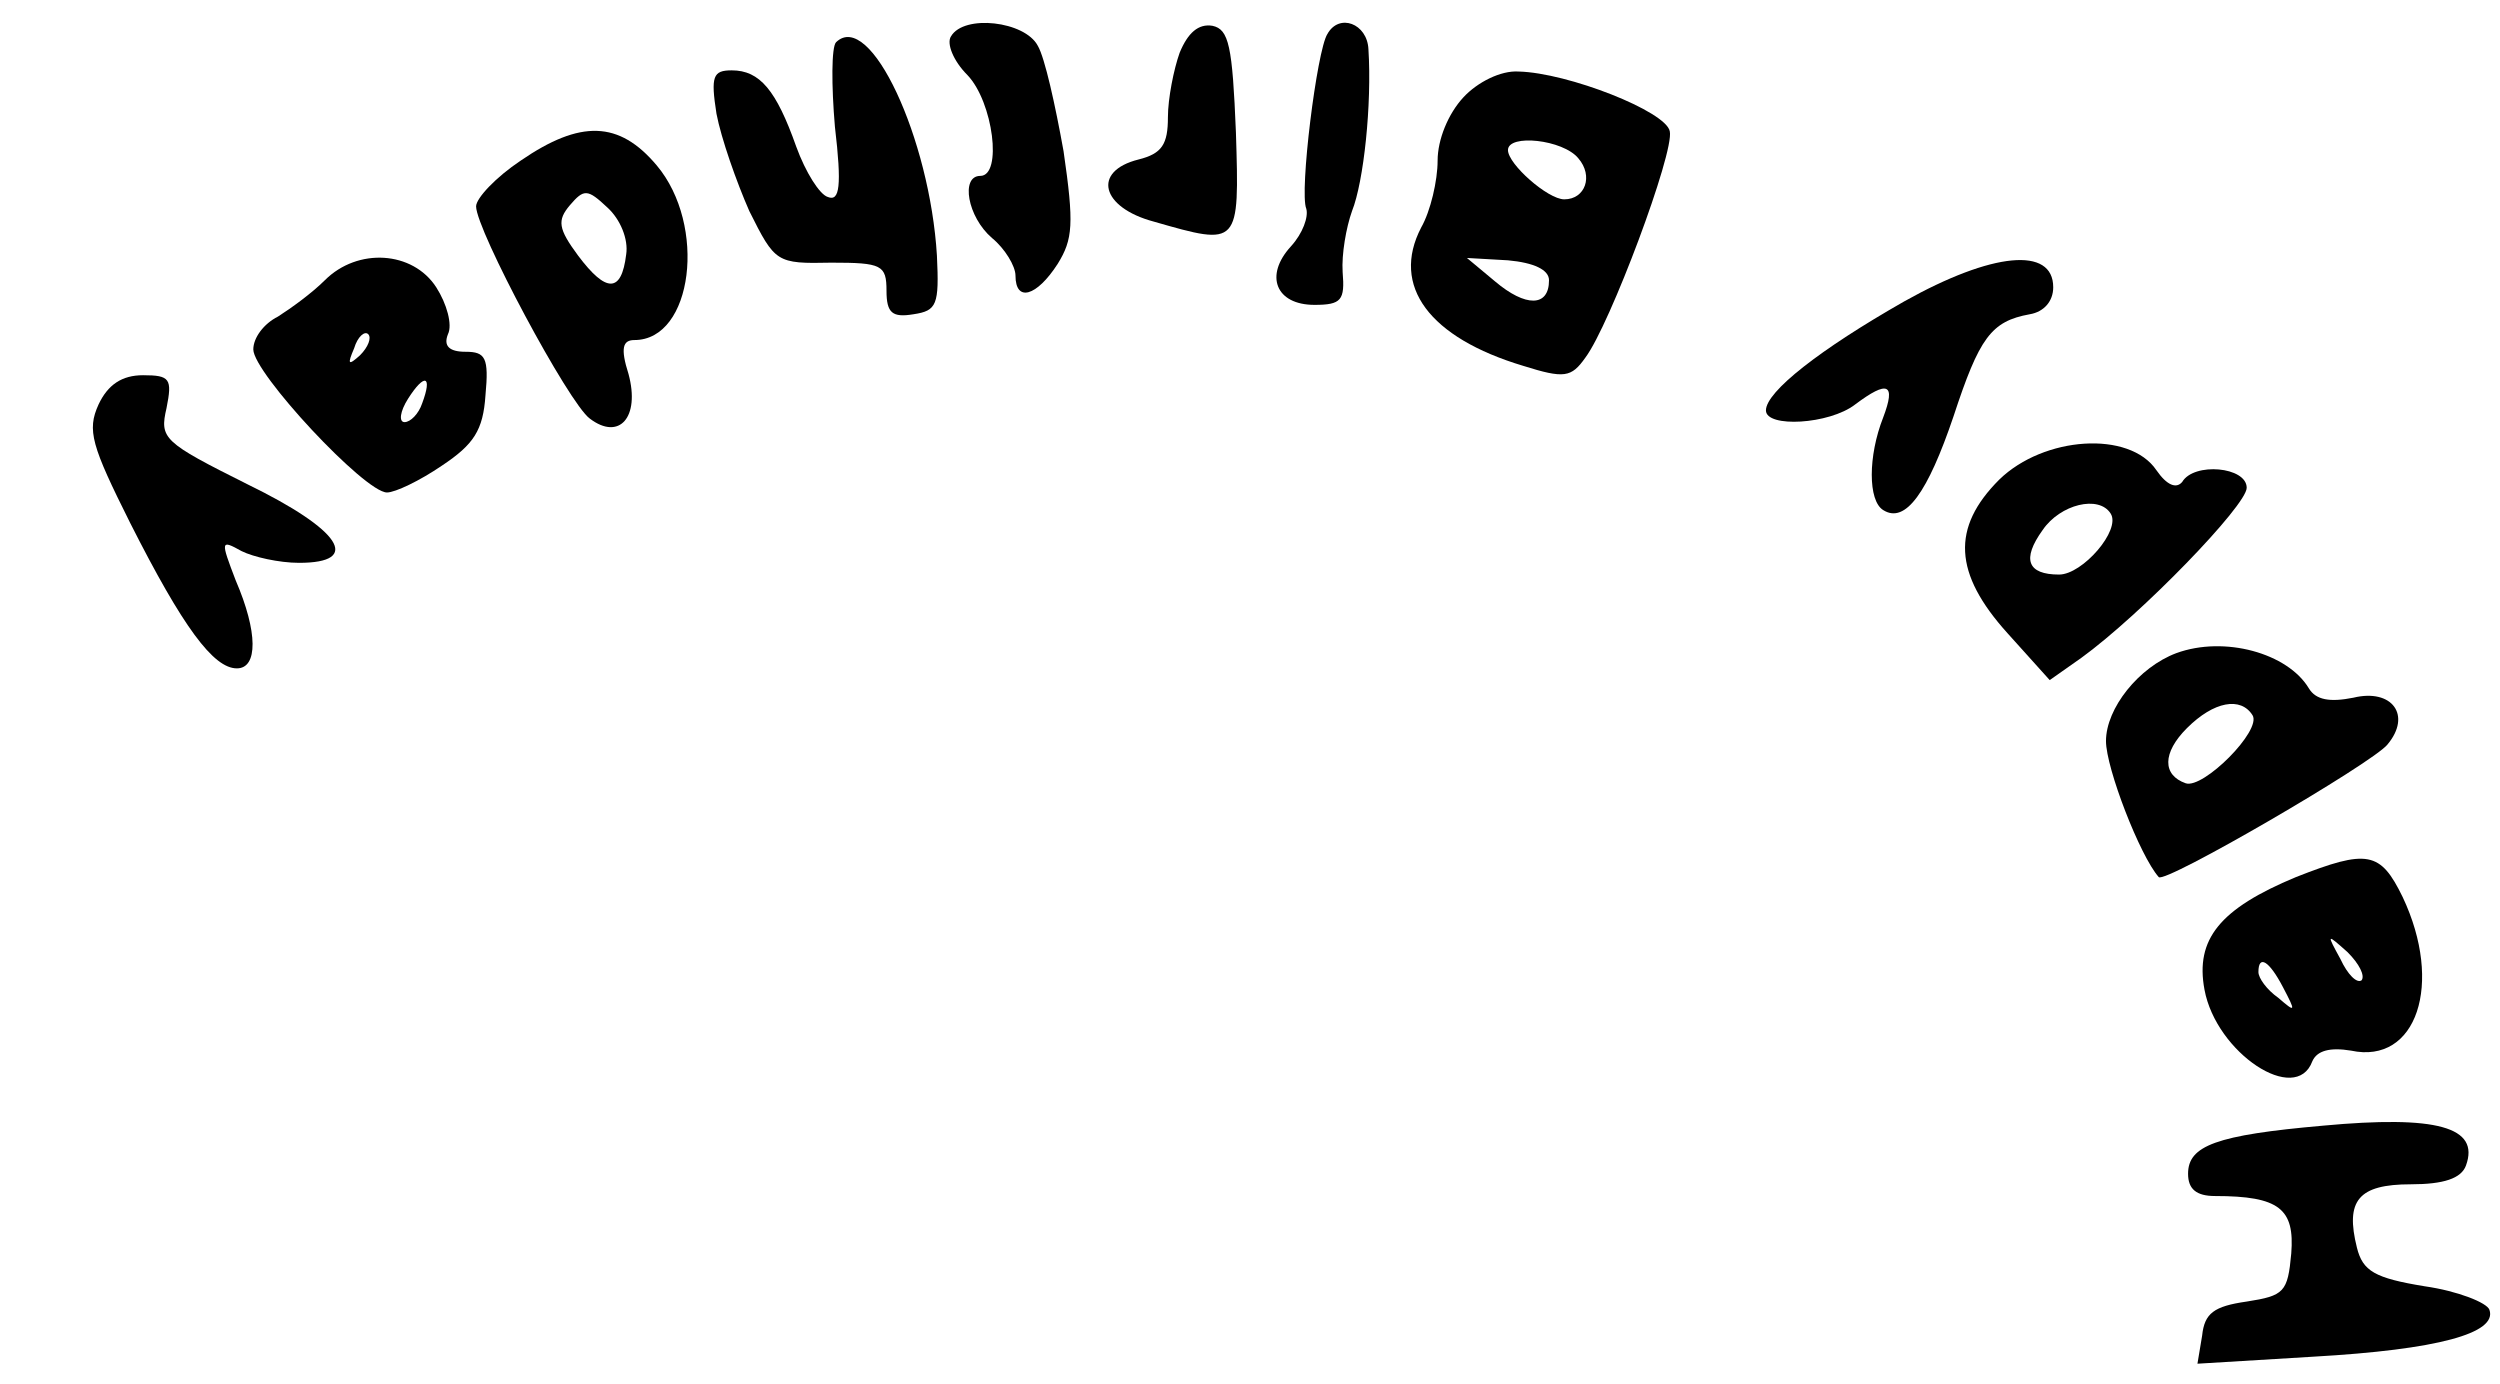 <?xml version="1.0" encoding="UTF-8" standalone="yes"?>
<svg version="1.0" xmlns="http://www.w3.org/2000/svg" width="159pt" height="88pt" viewBox="0 0 212 118" preserveAspectRatio="xMidYMid meet">
  <g transform="translate(0,118) scale(0.1,-0.1)" fill="#000000" stroke="none">
    <path d="M805 1149 c-4 -6 2 -21 14 -33 22 -23 30 -86 11 -86 -17 0 -11 -35
10 -53 11 -9 20 -24 20 -32 0 -23 18 -18 36 10 13 21 14 34 5 96 -7 39 -16 80
-22 90 -11 21 -63 27 -74 8z"/>
    <path d="M1000 1135 c-5 -14 -10 -39 -10 -55 0 -23 -5 -31 -25 -36 -40 -10
-32 -41 13 -53 73 -21 73 -21 70 76 -3 74 -6 88 -20 91 -12 2 -21 -6 -28 -23z"/>
    <path d="M1126 1151 c-9 -14 -24 -135 -18 -149 2 -7 -3 -21 -13 -32 -23 -25
-13 -50 20 -50 23 0 26 4 24 28 -1 15 3 38 8 52 10 25 17 91 14 138 -1 22 -25
31 -35 13z"/>
    <path d="M707 1144 c-4 -4 -4 -37 -1 -72 6 -51 4 -64 -6 -60 -7 2 -19 21 -27
43 -17 48 -31 65 -55 65 -16 0 -18 -5 -13 -37 4 -21 17 -58 28 -83 22 -44 23
-45 70 -44 43 0 47 -2 47 -24 0 -19 5 -23 23 -20 20 3 22 8 20 50 -6 100 -57
210 -86 182z"/>
    <path d="M1242 1097 c-13 -14 -22 -36 -22 -54 0 -17 -6 -43 -14 -57 -26 -50 7
-94 87 -118 35 -11 41 -10 53 7 21 28 76 175 72 193 -3 17 -87 50 -129 51 -15
1 -35 -9 -47 -22z m98 -52 c13 -15 6 -35 -12 -35 -14 0 -48 30 -48 42 0 14 47
9 60 -7z m-25 -104 c0 -23 -20 -23 -46 -1 l-24 20 35 -2 c22 -2 35 -8 35 -17z"/>
    <path d="M438 1043 c-21 -14 -38 -32 -38 -39 0 -20 79 -168 97 -181 25 -19 43
1 33 38 -7 22 -5 29 5 29 50 0 62 98 19 149 -32 38 -65 39 -116 4z m90 -80
c-4 -33 -17 -33 -41 -1 -17 23 -18 30 -7 43 12 14 15 14 32 -2 11 -10 18 -27
16 -40z"/>
    <path d="M271 941 c-11 -11 -29 -24 -40 -31 -12 -6 -21 -18 -21 -28 0 -20 95
-122 114 -122 7 0 28 10 47 23 27 18 35 30 37 60 3 32 0 37 -17 37 -14 0 -19
5 -15 15 4 8 -1 26 -10 40 -20 31 -67 34 -95 6z m30 -64 c-10 -9 -11 -8 -5 6
3 10 9 15 12 12 3 -3 0 -11 -7 -18z m53 -41 c-3 -9 -10 -16 -15 -16 -5 0 -4 9
3 20 14 22 21 20 12 -4z"/>
    <path d="M1618 923 c-72 -41 -118 -77 -118 -93 0 -15 54 -12 76 5 28 21 35 18
24 -11 -13 -33 -13 -71 0 -79 19 -12 38 15 60 80 22 67 32 81 65 87 12 2 20
11 20 23 0 35 -52 30 -127 -12z"/>
    <path d="M78 835 c-10 -22 -6 -35 27 -101 45 -89 71 -124 91 -124 18 0 18 31
-1 75 -13 34 -13 35 5 25 10 -5 32 -10 49 -10 54 0 36 28 -44 67 -72 36 -75
39 -69 65 5 25 3 28 -20 28 -18 0 -30 -8 -38 -25z"/>
    <path d="M1699 771 c-41 -41 -39 -80 7 -131 l36 -40 27 19 c51 37 141 130 141
145 0 18 -45 22 -55 5 -5 -6 -13 -3 -22 10 -23 34 -96 29 -134 -8z m95 -29 c9
-14 -24 -52 -44 -52 -27 0 -32 13 -14 38 15 22 48 30 58 14z"/>
    <path d="M1850 623 c-32 -12 -60 -47 -60 -75 0 -23 29 -98 45 -116 5 -6 182
97 195 113 21 25 4 48 -29 40 -20 -4 -32 -2 -38 8 -18 30 -72 45 -113 30z m65
-53 c8 -13 -42 -63 -57 -58 -20 7 -20 26 1 47 23 23 46 27 56 11z"/>
    <path d="M1952 432 c-65 -27 -86 -53 -78 -96 10 -54 78 -99 92 -61 4 9 15 12
33 9 56 -12 79 57 44 131 -19 39 -30 41 -91 17z m56 -88 c-4 -3 -12 5 -18 18
-12 22 -12 22 6 6 10 -10 15 -20 12 -24z m-67 -6 c11 -21 11 -22 -4 -9 -10 7
-17 17 -17 22 0 15 9 10 21 -13z"/>
    <path d="M1975 220 c-91 -8 -115 -17 -115 -41 0 -13 7 -19 23 -19 55 0 68 -11
65 -49 -3 -33 -6 -36 -38 -41 -28 -4 -36 -10 -38 -29 l-4 -24 99 6 c106 6 157
20 150 40 -2 6 -27 16 -55 20 -43 7 -53 13 -58 33 -10 40 1 54 46 54 28 0 43
5 47 16 12 33 -25 43 -122 34z"/>
  </g>
</svg>